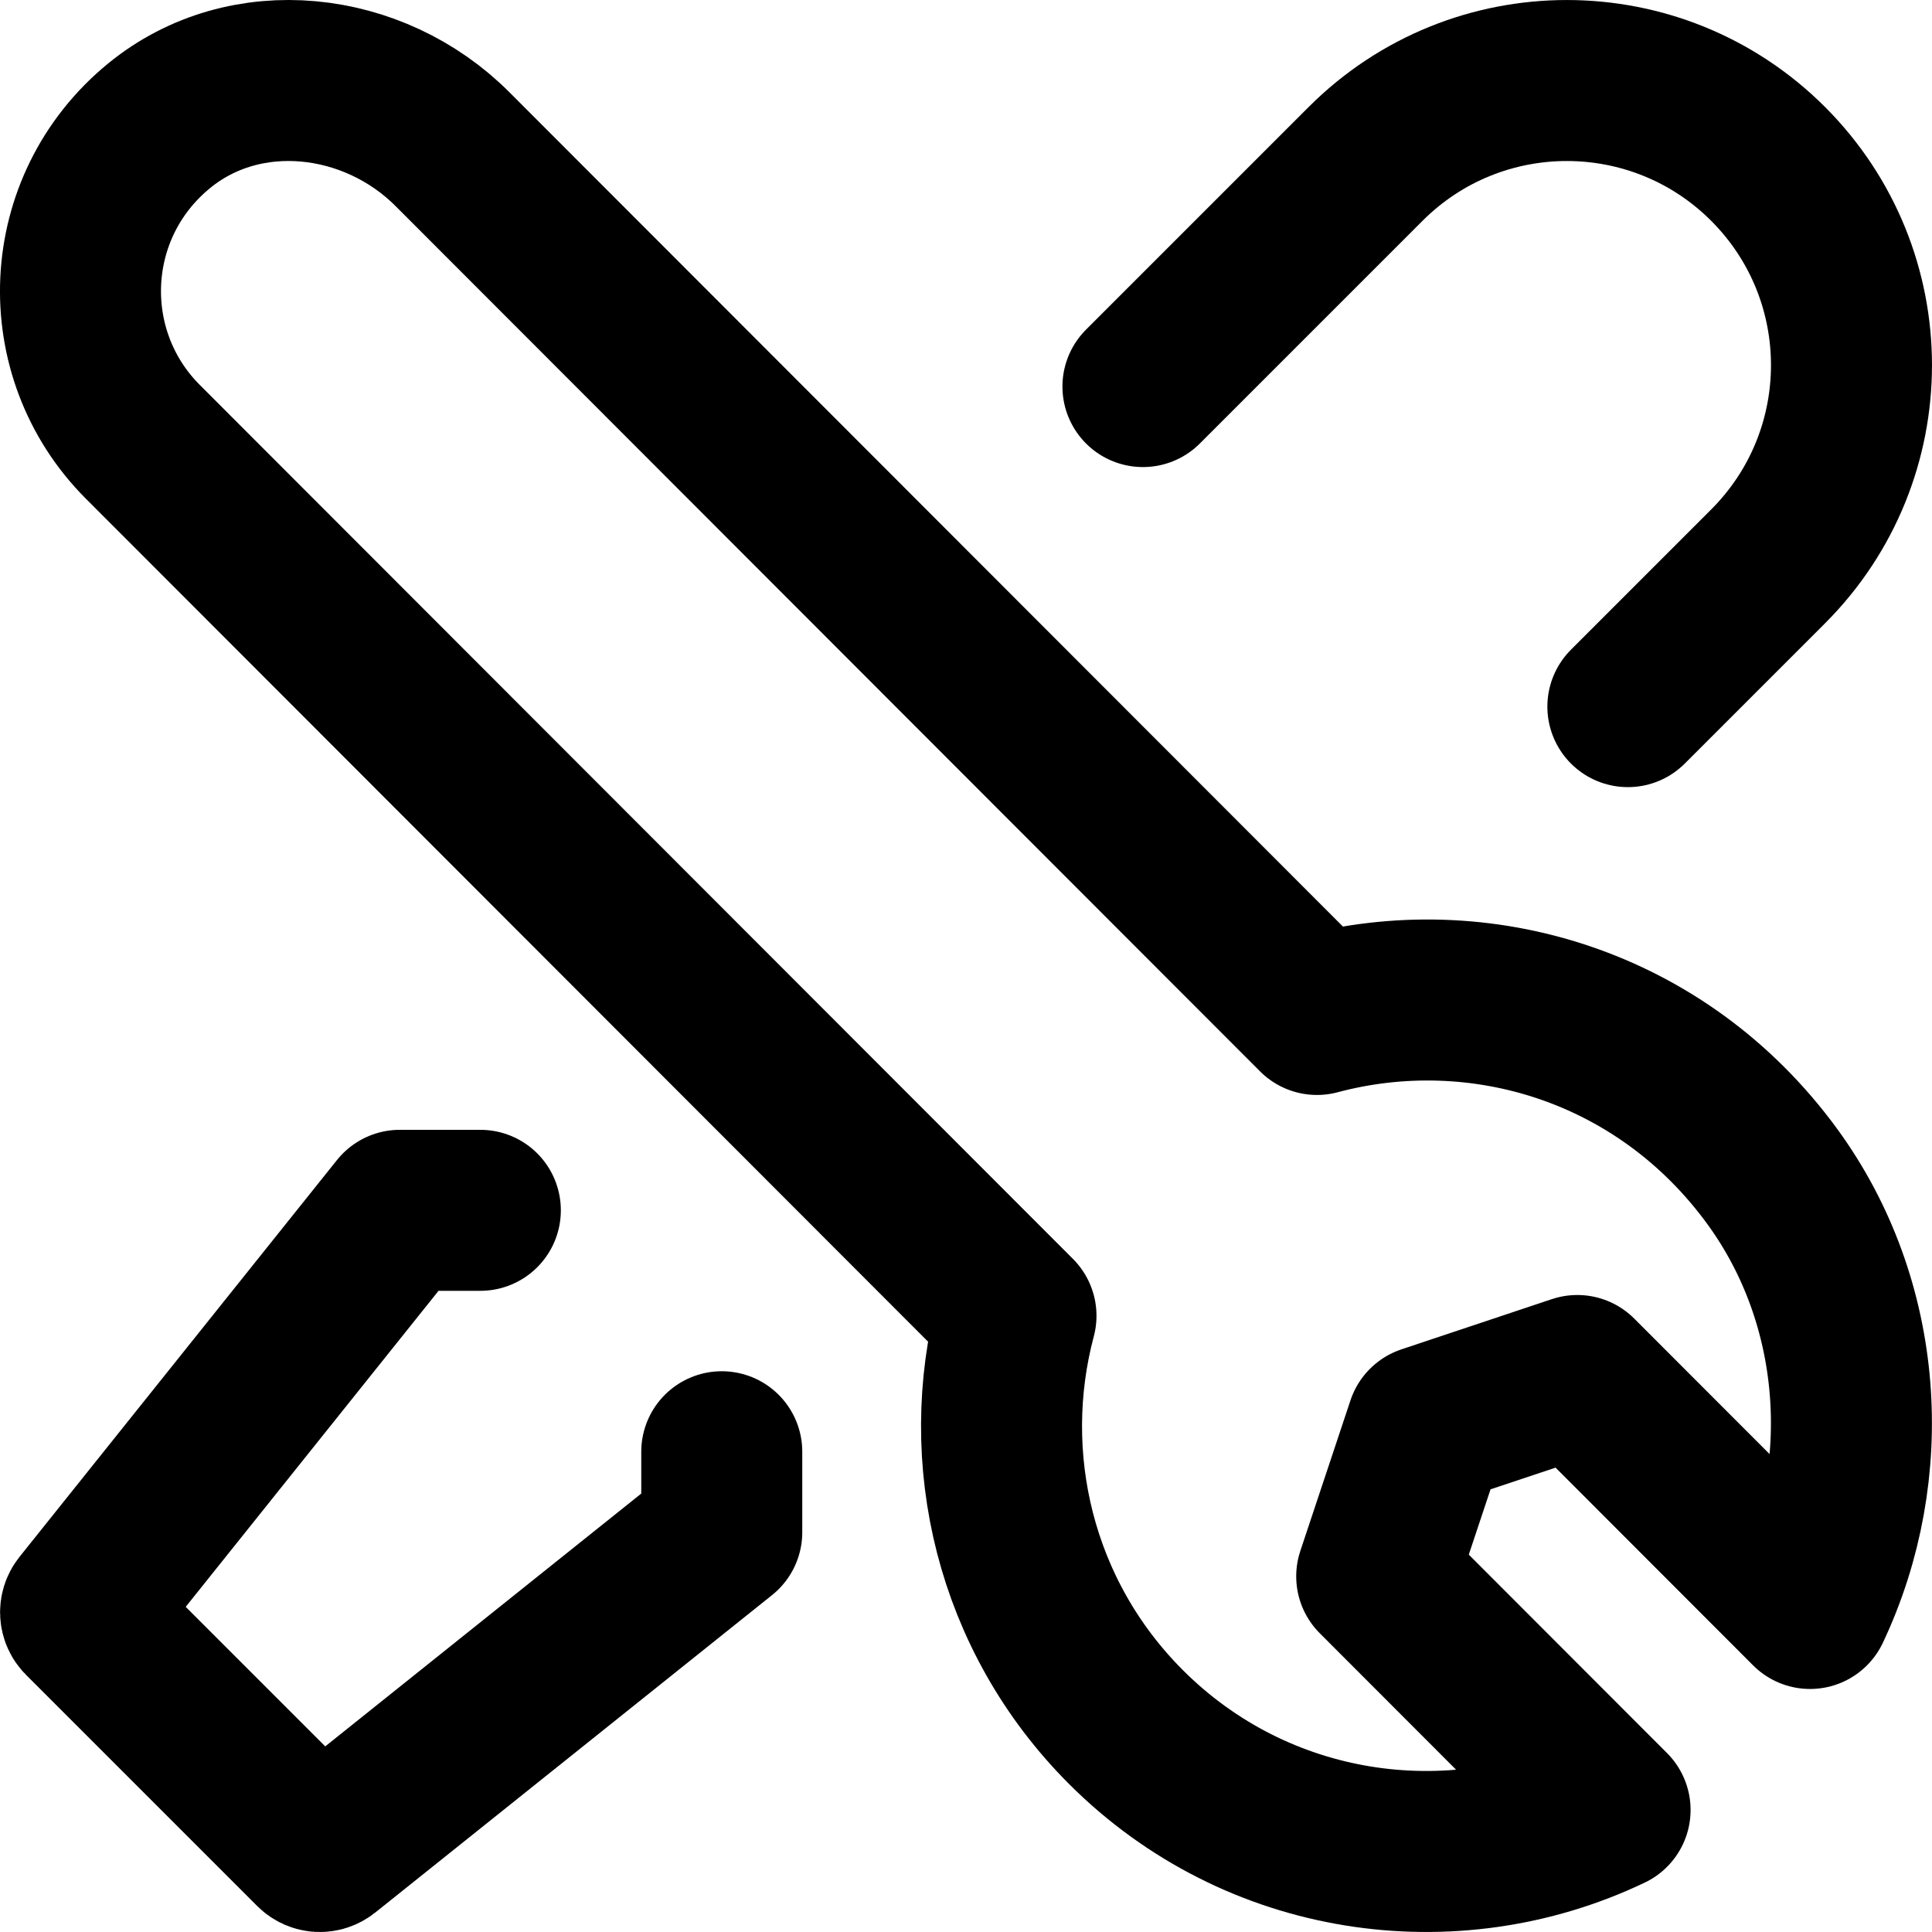 <svg enable-background="new 0 0 24 24" viewBox="0 0 24 24" xmlns="http://www.w3.org/2000/svg"><g style="fill:none;stroke:#000;stroke-width:2;stroke-linecap:round;stroke-linejoin:round;stroke-miterlimit:10"><path d="m20.222 8.778 1.742-1.742c1.381-1.381 1.381-3.619 0-5s-3.619-1.381-5 0l-2.766 2.766"/><path d="m20.001 22.484-2.899-2.902.623-1.871 1.869-.624 2.891 2.894c.809-1.712.671-3.803-.469-5.366-1.375-1.884-3.643-2.55-5.656-2.013l-10.74-10.75c-.978-.979-2.572-1.166-3.643-.29-1.231 1.008-1.299 2.829-.203 3.926l10.847 10.857c-.47 1.765-.018 3.724 1.365 5.108 1.628 1.629 4.05 1.969 6.015 1.031z"/><path d="m8.966 18.034v1l-4.93 3.944c-.04.032-.097.029-.133-.007l-2.873-2.873c-.036-.036-.039-.093-.007-.133l3.944-4.93h1"/></g></svg>